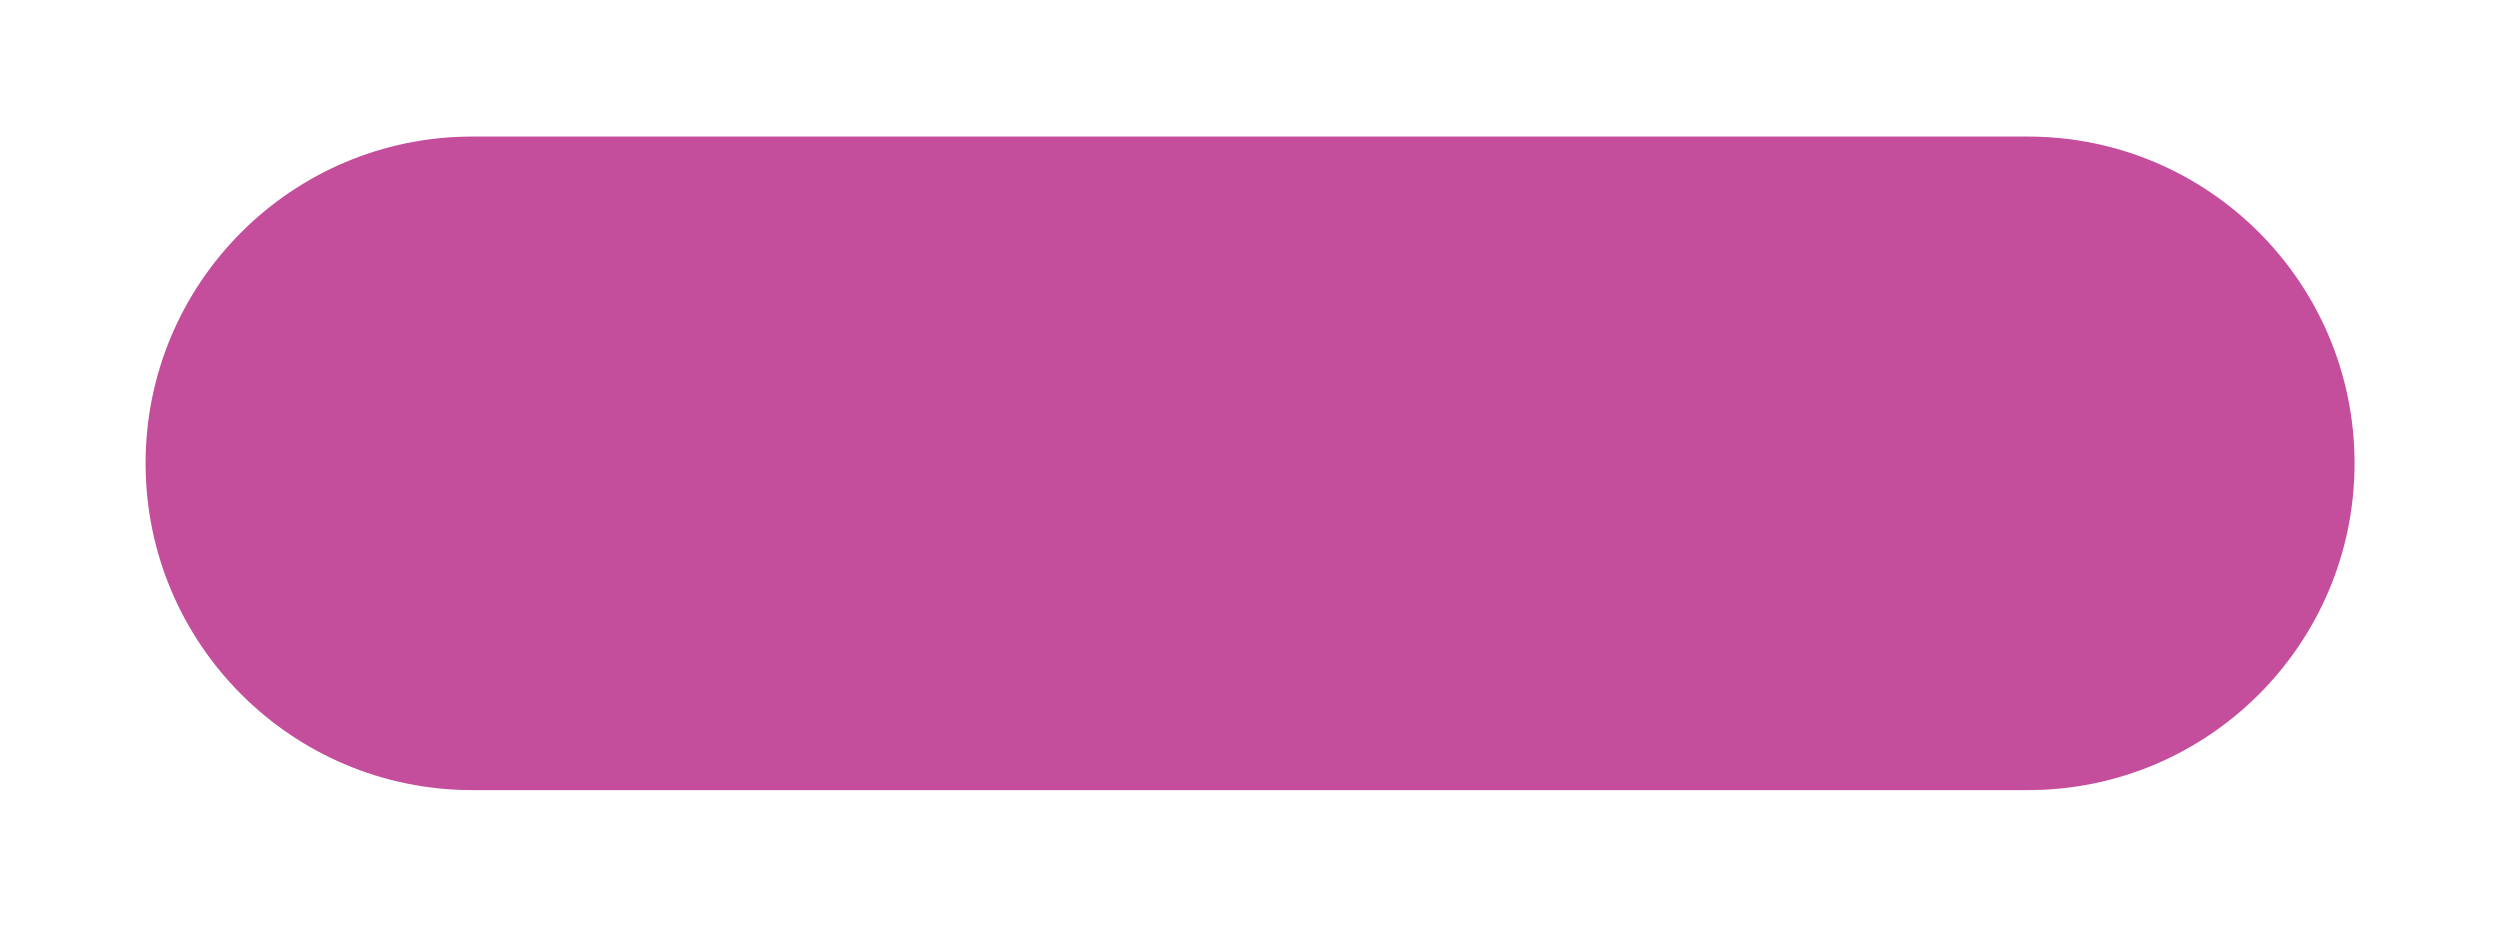 <?xml version="1.0" encoding="UTF-8"?>
<!DOCTYPE svg PUBLIC '-//W3C//DTD SVG 1.0//EN'
          'http://www.w3.org/TR/2001/REC-SVG-20010904/DTD/svg10.dtd'>
<svg fill="none" height="924.1" preserveAspectRatio="xMidYMid meet" style="fill: none;" version="1.0" viewBox="0.7 0.9 2492.9 924.1" width="2492.9" xmlns="http://www.w3.org/2000/svg" xmlns:xlink="http://www.w3.org/1999/xlink" zoomAndPan="magnify"
><g filter="url(#a)" id="change1_2"
  ><path d="M462.806 849.981L2031.62 849.981C2245.39 849.981 2418.68 676.689 2418.68 462.922C2418.68 249.156 2245.39 75.863 2031.63 75.863L462.807 75.863C249.04 75.863 75.748 249.156 75.748 462.922C75.748 676.689 249.04 849.981 462.806 849.981Z" fill="#fff"
  /></g
  ><g id="change1_1"
  ><path d="M462.806 849.981L2031.62 849.981C2245.39 849.981 2418.68 676.689 2418.68 462.922C2418.68 249.156 2245.39 75.863 2031.63 75.863L462.806 75.863C249.039 75.863 75.747 249.156 75.747 462.922C75.747 676.689 249.039 849.981 462.806 849.981Z" fill="#fff"
  /></g
  ><g id="change2_1"
  ><path d="M471.72 788.771L2022.71 788.771C2202.67 788.771 2348.56 642.883 2348.56 462.921C2348.56 282.959 2202.67 137.071 2022.71 137.071L471.72 137.071C291.758 137.071 145.87 282.959 145.87 462.921C145.87 642.883 291.758 788.771 471.72 788.771Z" fill="#C44D9C"
  /></g
  ><defs
  ><filter color-interpolation-filters="sRGB" filterUnits="userSpaceOnUse" height="924.118" id="a" width="2492.94" x=".746" xlink:actuate="onLoad" xlink:show="other" xlink:type="simple" y=".863"
    ><feFlood flood-opacity="0" result="BackgroundImageFix"
      /><feBlend in="SourceGraphic" in2="BackgroundImageFix" result="shape"
      /><feGaussianBlur result="effect1_foregroundBlur_1365_488" stdDeviation="37.5"
    /></filter
  ></defs
></svg
>
